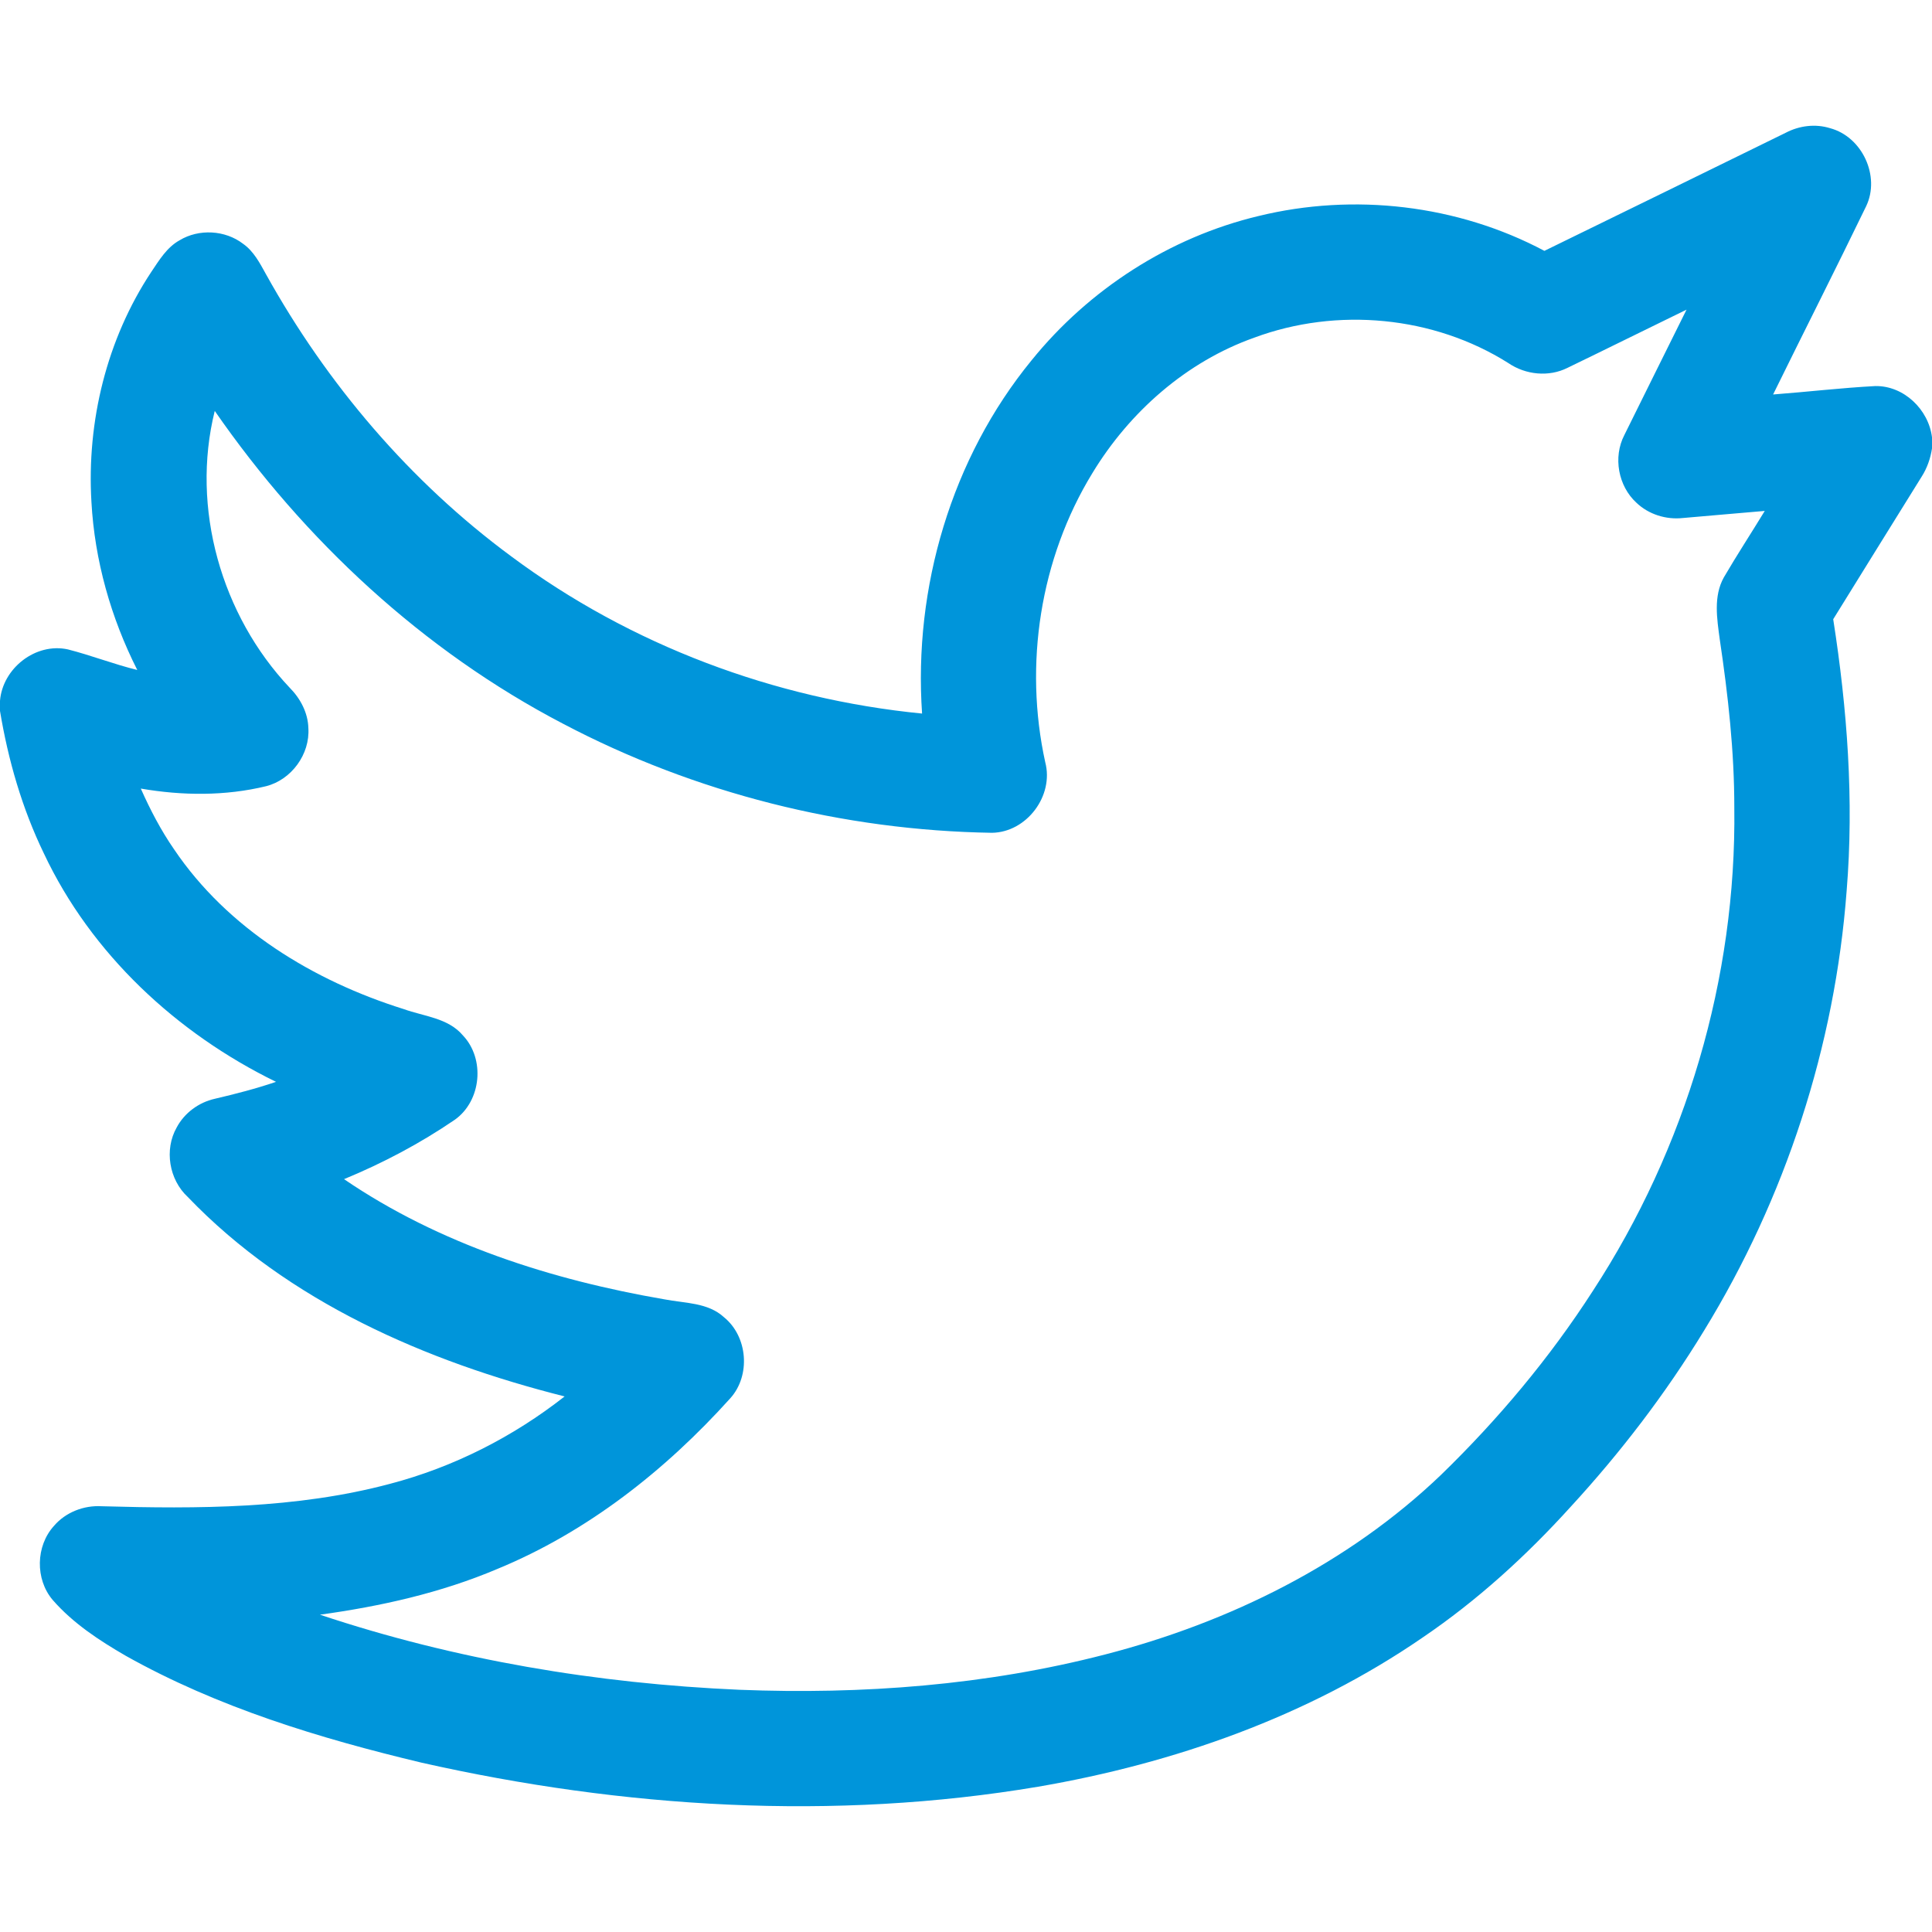 <?xml version="1.0" encoding="UTF-8"?> <svg xmlns="http://www.w3.org/2000/svg" width="512pt" height="512pt" viewBox="0 0 512 512"> <g id="#0095daff"> <path fill="#0095da" opacity="1.00" d=" M 473.28 35.16 C 476.85 33.30 481.11 32.76 484.98 33.97 C 493.49 36.23 498.36 46.69 494.55 54.65 C 486.46 71.35 478.07 87.89 469.89 104.54 C 478.92 103.86 487.93 102.79 496.98 102.31 C 504.54 102.19 511.09 108.52 512.00 115.89 L 512.00 118.83 C 511.60 121.48 510.71 124.04 509.27 126.30 C 501.45 138.90 493.62 151.48 485.82 164.10 C 489.54 187.87 491.35 212.04 489.38 236.07 C 486.29 277.20 473.16 317.49 451.59 352.63 C 441.42 369.33 429.48 384.92 416.25 399.31 C 404.51 412.27 391.50 424.14 377.00 433.97 C 346.67 454.84 311.21 467.30 275.09 473.50 C 220.94 482.62 165.15 479.16 111.74 467.13 C 84.68 460.67 57.69 452.47 33.32 438.80 C 26.29 434.73 19.33 430.17 13.96 424.00 C 9.29 418.50 9.46 409.71 14.30 404.38 C 17.39 400.76 22.22 398.89 26.94 399.17 C 52.48 399.89 78.48 399.86 103.35 393.23 C 120.17 388.82 135.96 380.80 149.63 370.07 C 112.88 360.80 76.37 344.96 49.76 317.21 C 44.80 312.62 43.48 304.67 46.83 298.78 C 48.88 294.93 52.68 292.14 56.92 291.19 C 62.39 289.91 67.83 288.51 73.15 286.70 C 46.85 273.86 24.17 252.81 11.62 226.15 C 5.86 214.25 2.16 201.43 0.00 188.41 L 0.00 185.71 C 0.70 177.09 9.46 170.22 18.00 172.10 C 24.19 173.68 30.17 176.03 36.38 177.55 C 29.39 163.73 25.08 148.51 24.23 133.02 C 22.96 111.70 28.28 89.87 40.12 72.02 C 42.20 68.93 44.23 65.54 47.59 63.68 C 52.71 60.58 59.67 60.96 64.42 64.61 C 67.24 66.59 68.85 69.71 70.47 72.64 C 86.63 101.74 108.70 127.70 135.54 147.48 C 167.11 170.97 205.24 185.26 244.36 189.10 C 242.06 155.76 252.14 121.42 273.39 95.47 C 288.60 76.67 309.96 62.87 333.52 57.25 C 358.78 51.07 386.28 54.25 409.28 66.48 C 430.63 56.08 451.95 45.60 473.28 35.16 M 415.41 97.48 C 410.43 99.98 404.28 99.33 399.73 96.22 C 379.92 83.71 354.30 81.34 332.40 89.48 C 314.39 95.86 299.31 109.18 289.47 125.42 C 275.62 148.07 271.32 176.13 277.00 202.00 C 279.35 210.88 272.09 220.56 262.89 220.70 C 223.46 220.08 184.15 210.18 149.24 191.81 C 112.13 172.46 80.67 143.20 56.91 108.90 C 50.52 134.62 58.65 163.07 76.76 182.24 C 79.59 185.09 81.61 188.87 81.72 192.94 C 82.18 199.87 77.24 206.64 70.52 208.35 C 59.66 210.99 48.28 210.87 37.31 208.98 C 39.80 214.57 42.63 220.02 46.11 225.05 C 60.31 246.11 83.09 259.94 106.99 267.42 C 112.35 269.36 118.76 269.75 122.68 274.40 C 128.60 280.64 127.57 291.73 120.55 296.73 C 111.36 303.01 101.46 308.24 91.17 312.49 C 116.43 329.71 146.18 339.19 176.09 344.34 C 181.45 345.39 187.60 345.14 191.89 349.10 C 198.17 354.23 198.98 364.50 193.55 370.54 C 176.37 389.63 155.64 405.98 131.77 415.80 C 116.81 422.14 100.84 425.70 84.79 427.91 C 120.61 439.88 158.26 446.17 195.96 447.81 C 228.50 449.09 261.37 446.63 292.96 438.43 C 325.78 429.94 357.26 414.43 381.89 390.85 C 397.04 376.14 410.70 359.85 422.14 342.08 C 446.80 304.29 460.18 259.21 459.61 214.06 C 459.62 199.12 457.96 184.24 455.76 169.49 C 455.03 164.04 454.02 158.03 456.85 152.99 C 460.32 147.05 464.10 141.28 467.68 135.40 C 460.43 135.99 453.20 136.68 445.96 137.28 C 441.53 137.76 436.92 136.33 433.68 133.24 C 428.83 128.81 427.44 121.15 430.46 115.31 C 435.93 104.21 441.46 93.15 446.95 82.06 C 436.42 87.18 425.94 92.39 415.41 97.48 Z"></path> </g> </svg> 